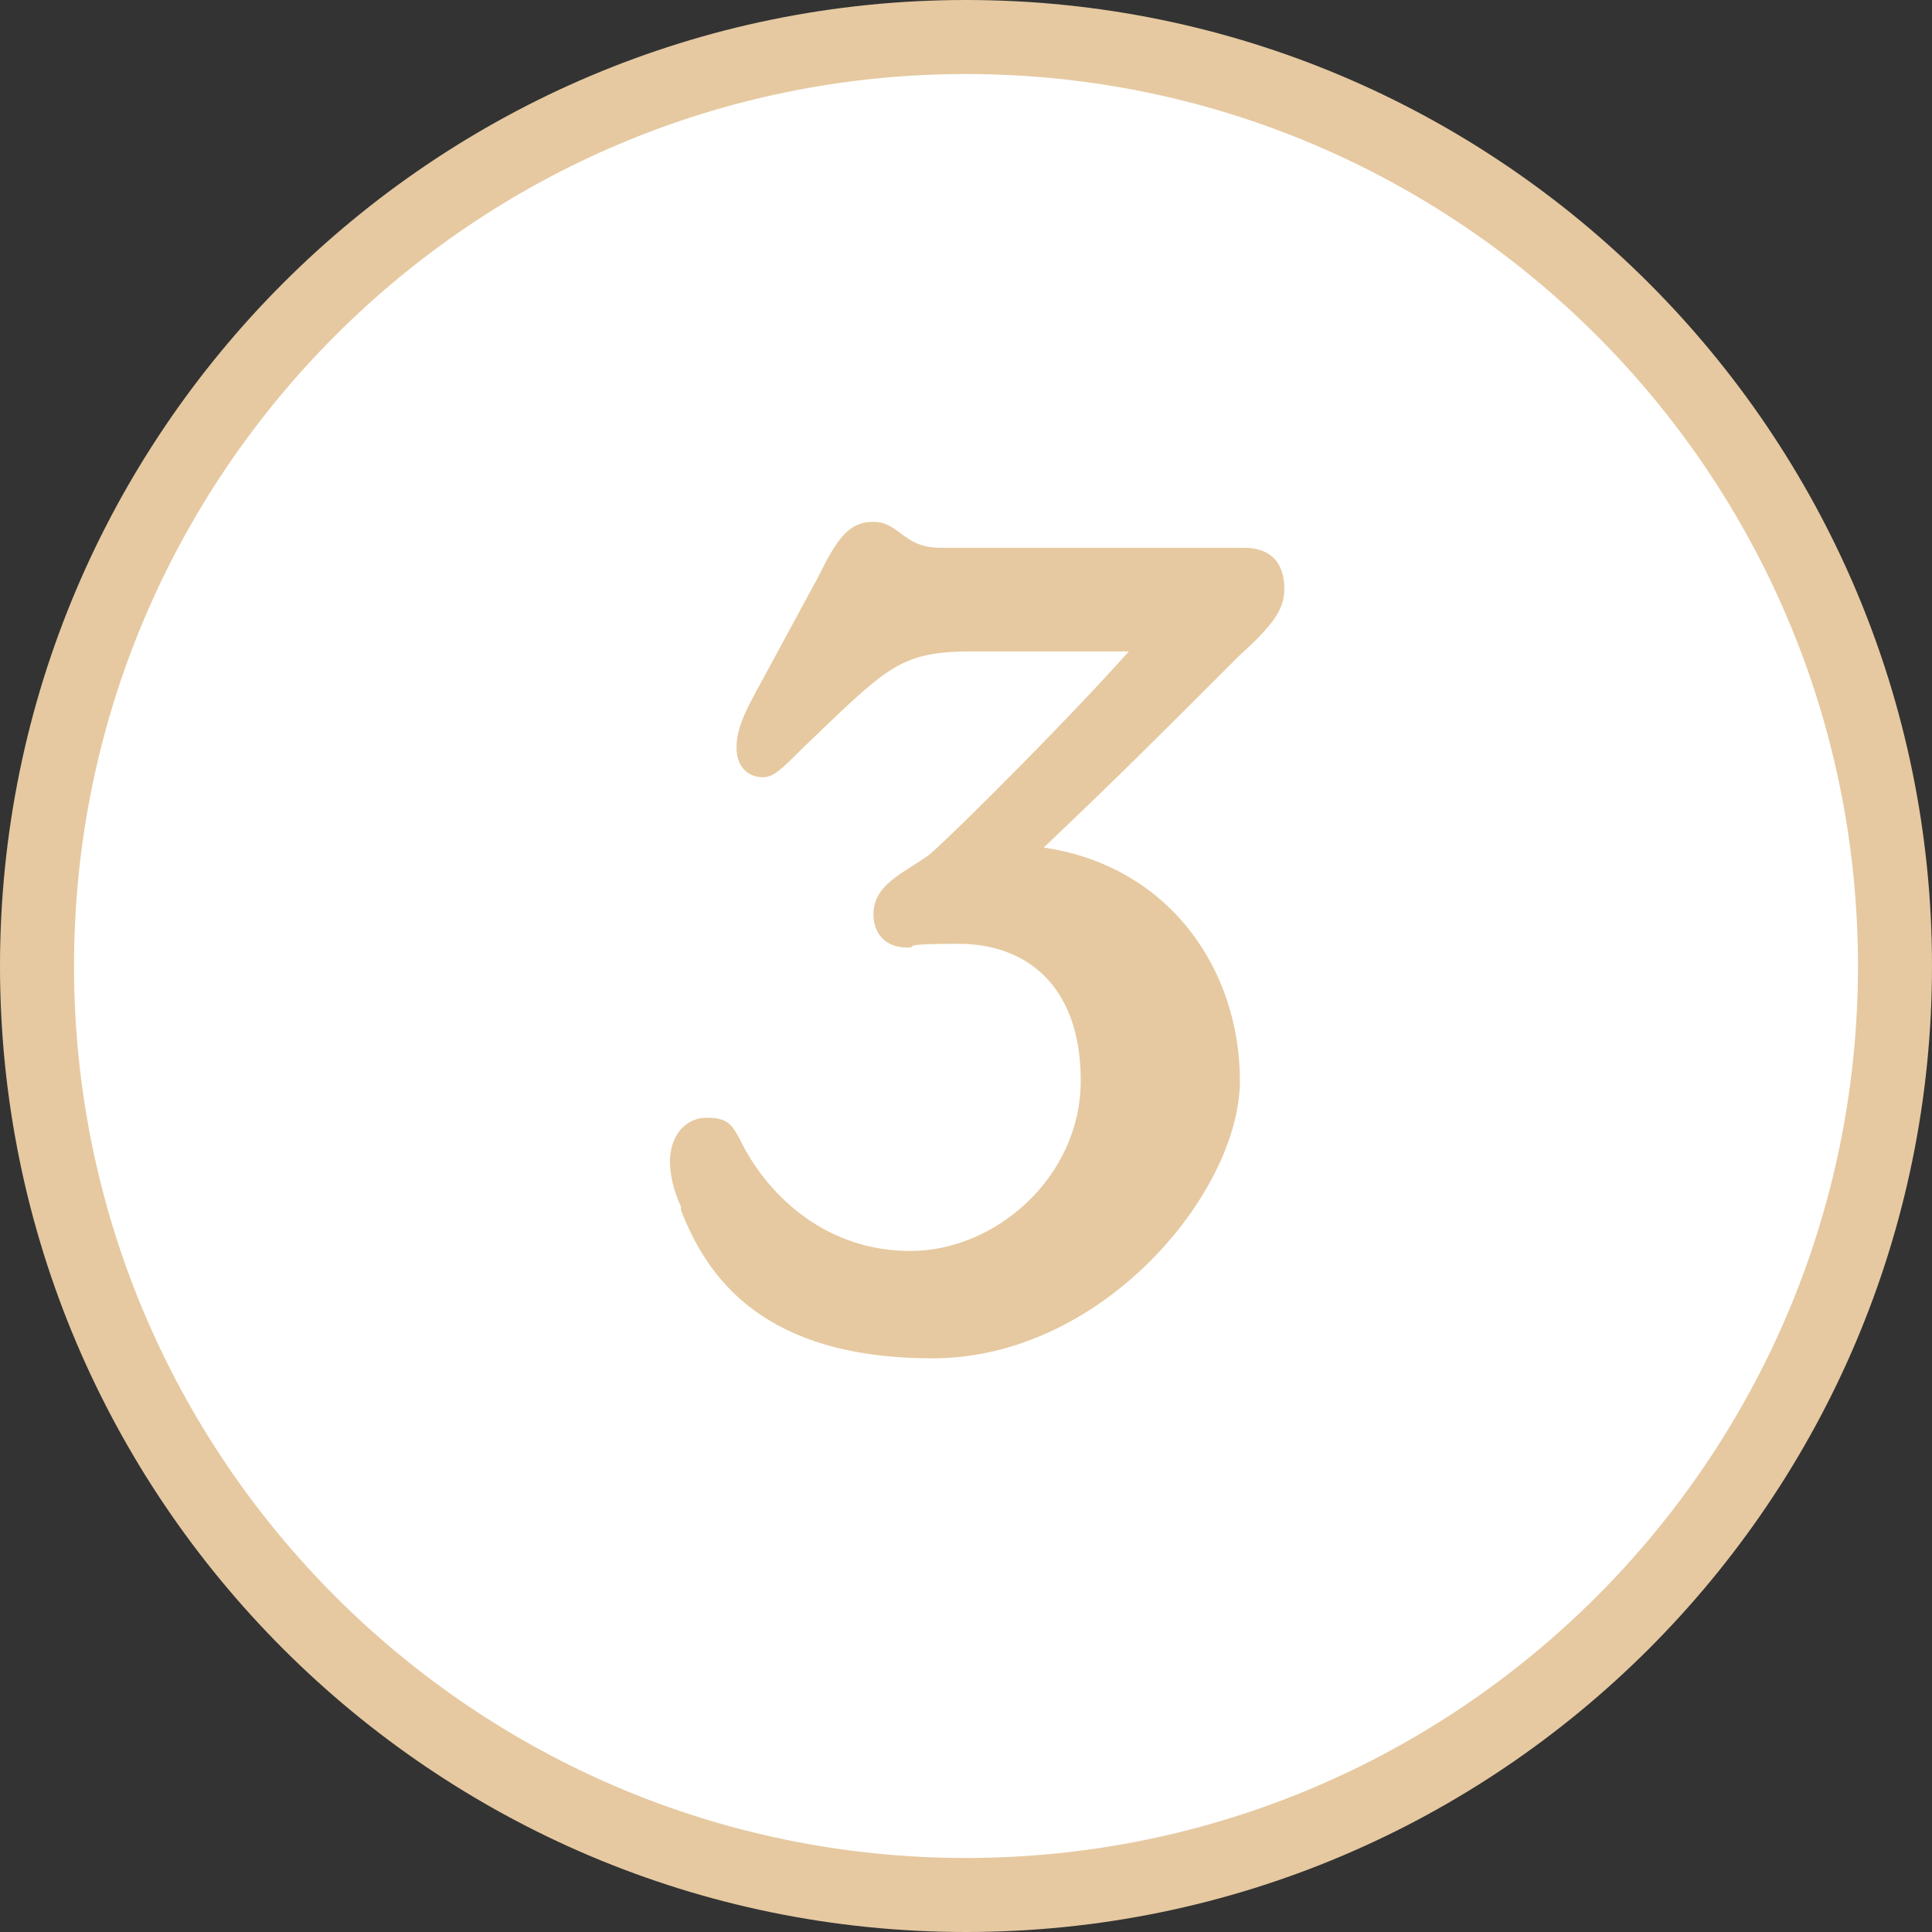 <?xml version="1.0" encoding="UTF-8"?>
<svg id="Laag_1" xmlns="http://www.w3.org/2000/svg" version="1.1" viewBox="0 0 52.2 52.2">
  <rect x="0" y="0" width="52.2" height="52.2" fill="#333333" stroke="none"/>
  <!-- Generator: Adobe Illustrator 29.2.0, SVG Export Plug-In . SVG Version: 2.1.0 Build 38)  -->
  <defs>
    <style>
      .st0 {
        fill: #fff;
      }

      .st1 {
        fill: #e6c9a0;
      }

      .st2 {
        fill: #e6c9a1;
      }
    </style>
  </defs>
  <g>
    <circle class="st0" cx="26.1" cy="26.1" r="25.1"/>
    <path class="st2" d="M26.1,52.2C11.7,52.2,0,40.5,0,26.1S11.7,0,26.1,0s26.1,11.7,26.1,26.1-11.7,26.1-26.1,26.1ZM26.1,2C12.8,2,2,12.8,2,26.1s10.8,24.1,24.1,24.1,24.1-10.8,24.1-24.1S39.4,2,26.1,2Z"/>
  </g>
  <path class="st1" d="M18.4,32.6c-.2-.4-.3-.9-.3-1.2,0-.7.4-1.2,1-1.2s.7.2,1,.8c.7,1.3,2.2,2.8,4.5,2.8s4.6-2,4.6-4.6-1.5-3.7-3.3-3.7-1,.1-1.4.1c-.6,0-.9-.4-.9-.9,0-.8.8-1.1,1.5-1.6.7-.6,3.8-3.7,5.4-5.5h-4.2c-2,0-2.3.4-4.6,2.6-.6.6-.8.8-1.1.8s-.7-.2-.7-.8.3-1.1.9-2.2l1.3-2.4c.5-1,.8-1.5,1.5-1.5s.8.7,1.8.7h6.1c.8,0,1.7,0,2.1,0,.9,0,1.1.6,1.1,1.1s-.2.9-1.2,1.8c-2.2,2.2-3.3,3.3-5.3,5.2,3.4.5,5.3,3.3,5.3,6.3s-3.7,7.5-8.3,7.5-6.1-2.2-6.8-4Z"/>
</svg>